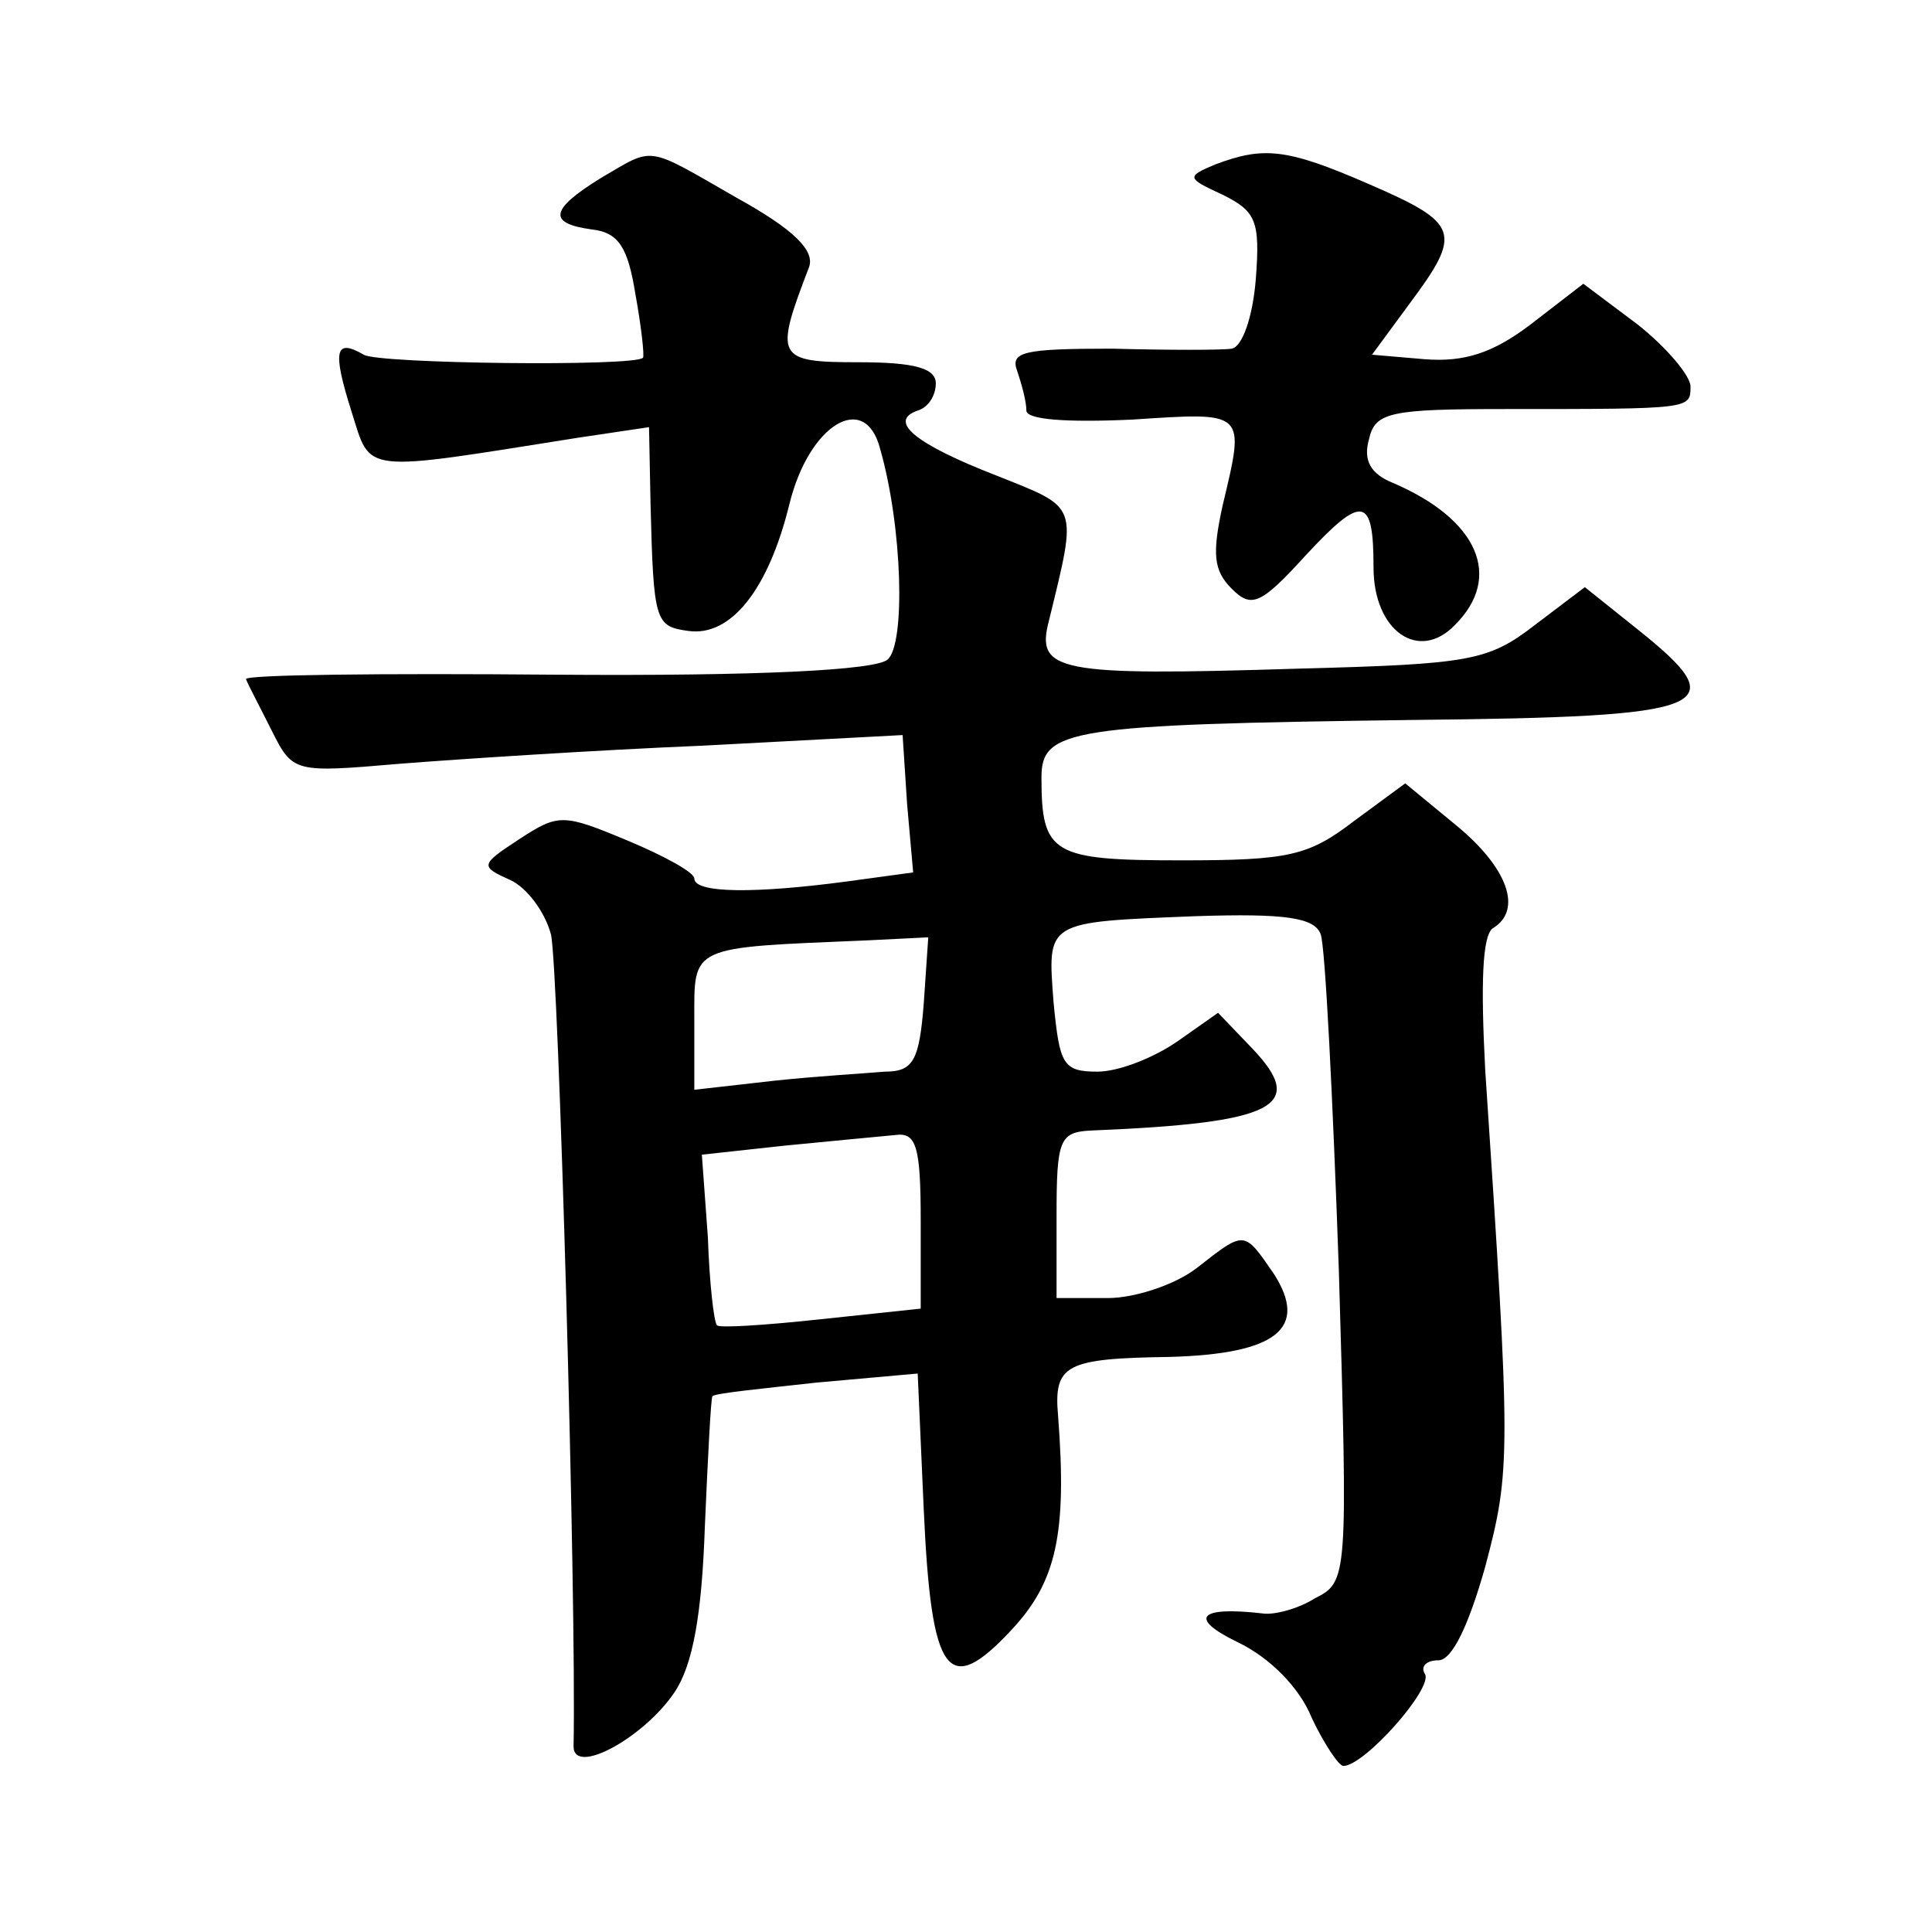 <?xml version="1.0" standalone="no"?>
<!DOCTYPE svg PUBLIC "-//W3C//DTD SVG 20010904//EN"
 "http://www.w3.org/TR/2001/REC-SVG-20010904/DTD/svg10.dtd">
<svg version="1.0" xmlns="http://www.w3.org/2000/svg"
 width="128pt" height="128pt" viewBox="0 0 128 128"
 preserveAspectRatio="xMidYMid meet">
<g transform="translate(0,128) scale(0.1,-0.1)"
fill="#0" stroke="none">
<path d="M398 1162 c-34 -21 -35 -30 -6 -34 18 -2 24 -12 29 -43 4 -22 6 -41 5
-42 -5 -6 -176 -4 -185 2 -19 11 -21 3 -8 -38 13 -41 5 -40 150 -17 l47 7 1 -51
c2 -78 3 -81 25 -84 28 -4 53 27 67 84 13 53 50 75 60 37 15 -52 17 -130 5 -140
-8 -7 -85 -11 -220 -10 -115 1 -207 0 -205 -3 1 -3 9 -18 17 -34 14 -28 15 -28
85 -22 38 3 129 9 201 12 l132 7 3 -46 4 -45 -44 -6 c-60 -8 -101 -8 -101 2 0 4
-20 15 -44 25 -43 18 -46 18 -72 1 -26 -17 -26 -18 -6 -27 11 -5 23 -21 27 -36
5 -19 17 -441 15 -538 0 -20 47 6 67 36 12 18 18 51 20 110 2 46 4 85 5 86 2 2
33 5 69 9 l67 6 4 -90 c5 -111 16 -125 58 -80 30 32 37 64 31 142 -3 34 5 38 74
39 71 2 92 19 69 55 -20 29 -19 29 -51 4 -14 -11 -41 -20 -59 -20 l-34 0 0 55 c0
50 2 55 23 56 122 5 143 16 107 54 l-23 24 -27 -19 c-16 -11 -39 -20 -53 -20 -23
0 -25 5 -29 46 -4 54 -6 53 94 57 60 2 79 -1 83 -12 3 -8 8 -108 12 -222 6 -205
6 -207 -16 -218 -11 -7 -27 -11 -34 -10 -43 5 -50 -3 -17 -19 21 -10 41 -30 49
-50 8 -17 18 -32 21 -32 14 0 60 52 54 61 -3 5 1 9 9 9 9 0 20 23 31 62 17 64 17
74 0 329 -3 57 -2 89 5 94 20 12 10 40 -24 68 l-34 28 -34 -25 c-30 -23 -43 -26
-114 -26 -86 0 -93 4 -93 55 0 32 19 35 245 38 201 2 215 8 150 60 l-35 28 -33
-25 c-31 -24 -43 -26 -157 -29 -160 -5 -174 -2 -165 32 19 78 20 74 -35 96 -54
21 -72 36 -52 43 7 2 12 10 12 18 0 10 -14 14 -51 14 -55 0 -56 3 -33 63 4 11 -10
25 -48 46 -61 35 -54 34 -90 13z m214 -547 c-3 -38 -7 -45 -26 -45 -11 -1 -45 -3
-73 -6 l-53 -6 0 46 c0 50 -4 48 115 53 l40 2 -3 -44z m-2 -144 l0 -58 -66 -7 c-37
-4 -68 -6 -69 -4 -2 2 -5 28 -6 58 l-4 55 55 6 c30 3 63 6 73 7 14 2 17 -7 17 -57z
M805 1171 c-19 -8 -19 -9 5 -20 22 -11 25 -17 22 -56 -2 -25 -9 -45 -16 -46 -6
-1 -42 -1 -79 0 -59 0 -68 -2 -63 -15 3 -9 6 -20 6 -26 0 -6 26 -8 70 -6 76 5 75
6 60 -57 -7 -32 -6 -43 6 -55 13 -13 19 -11 49 22 38 41 45 39 45 -8 0 -42 30 -63
54 -38 32 32 15 70 -41 94 -15 6 -20 15 -16 29 4 18 14 20 91 20 123 0 122 0 122
15 0 7 -16 26 -35 41 l-36 27 -35 -27 c-25 -19 -44 -25 -70 -23 l-35 3 25 34 c35
47 33 53 -27 79 -55 24 -70 25 -102 13z"/>
</g>
</svg>
